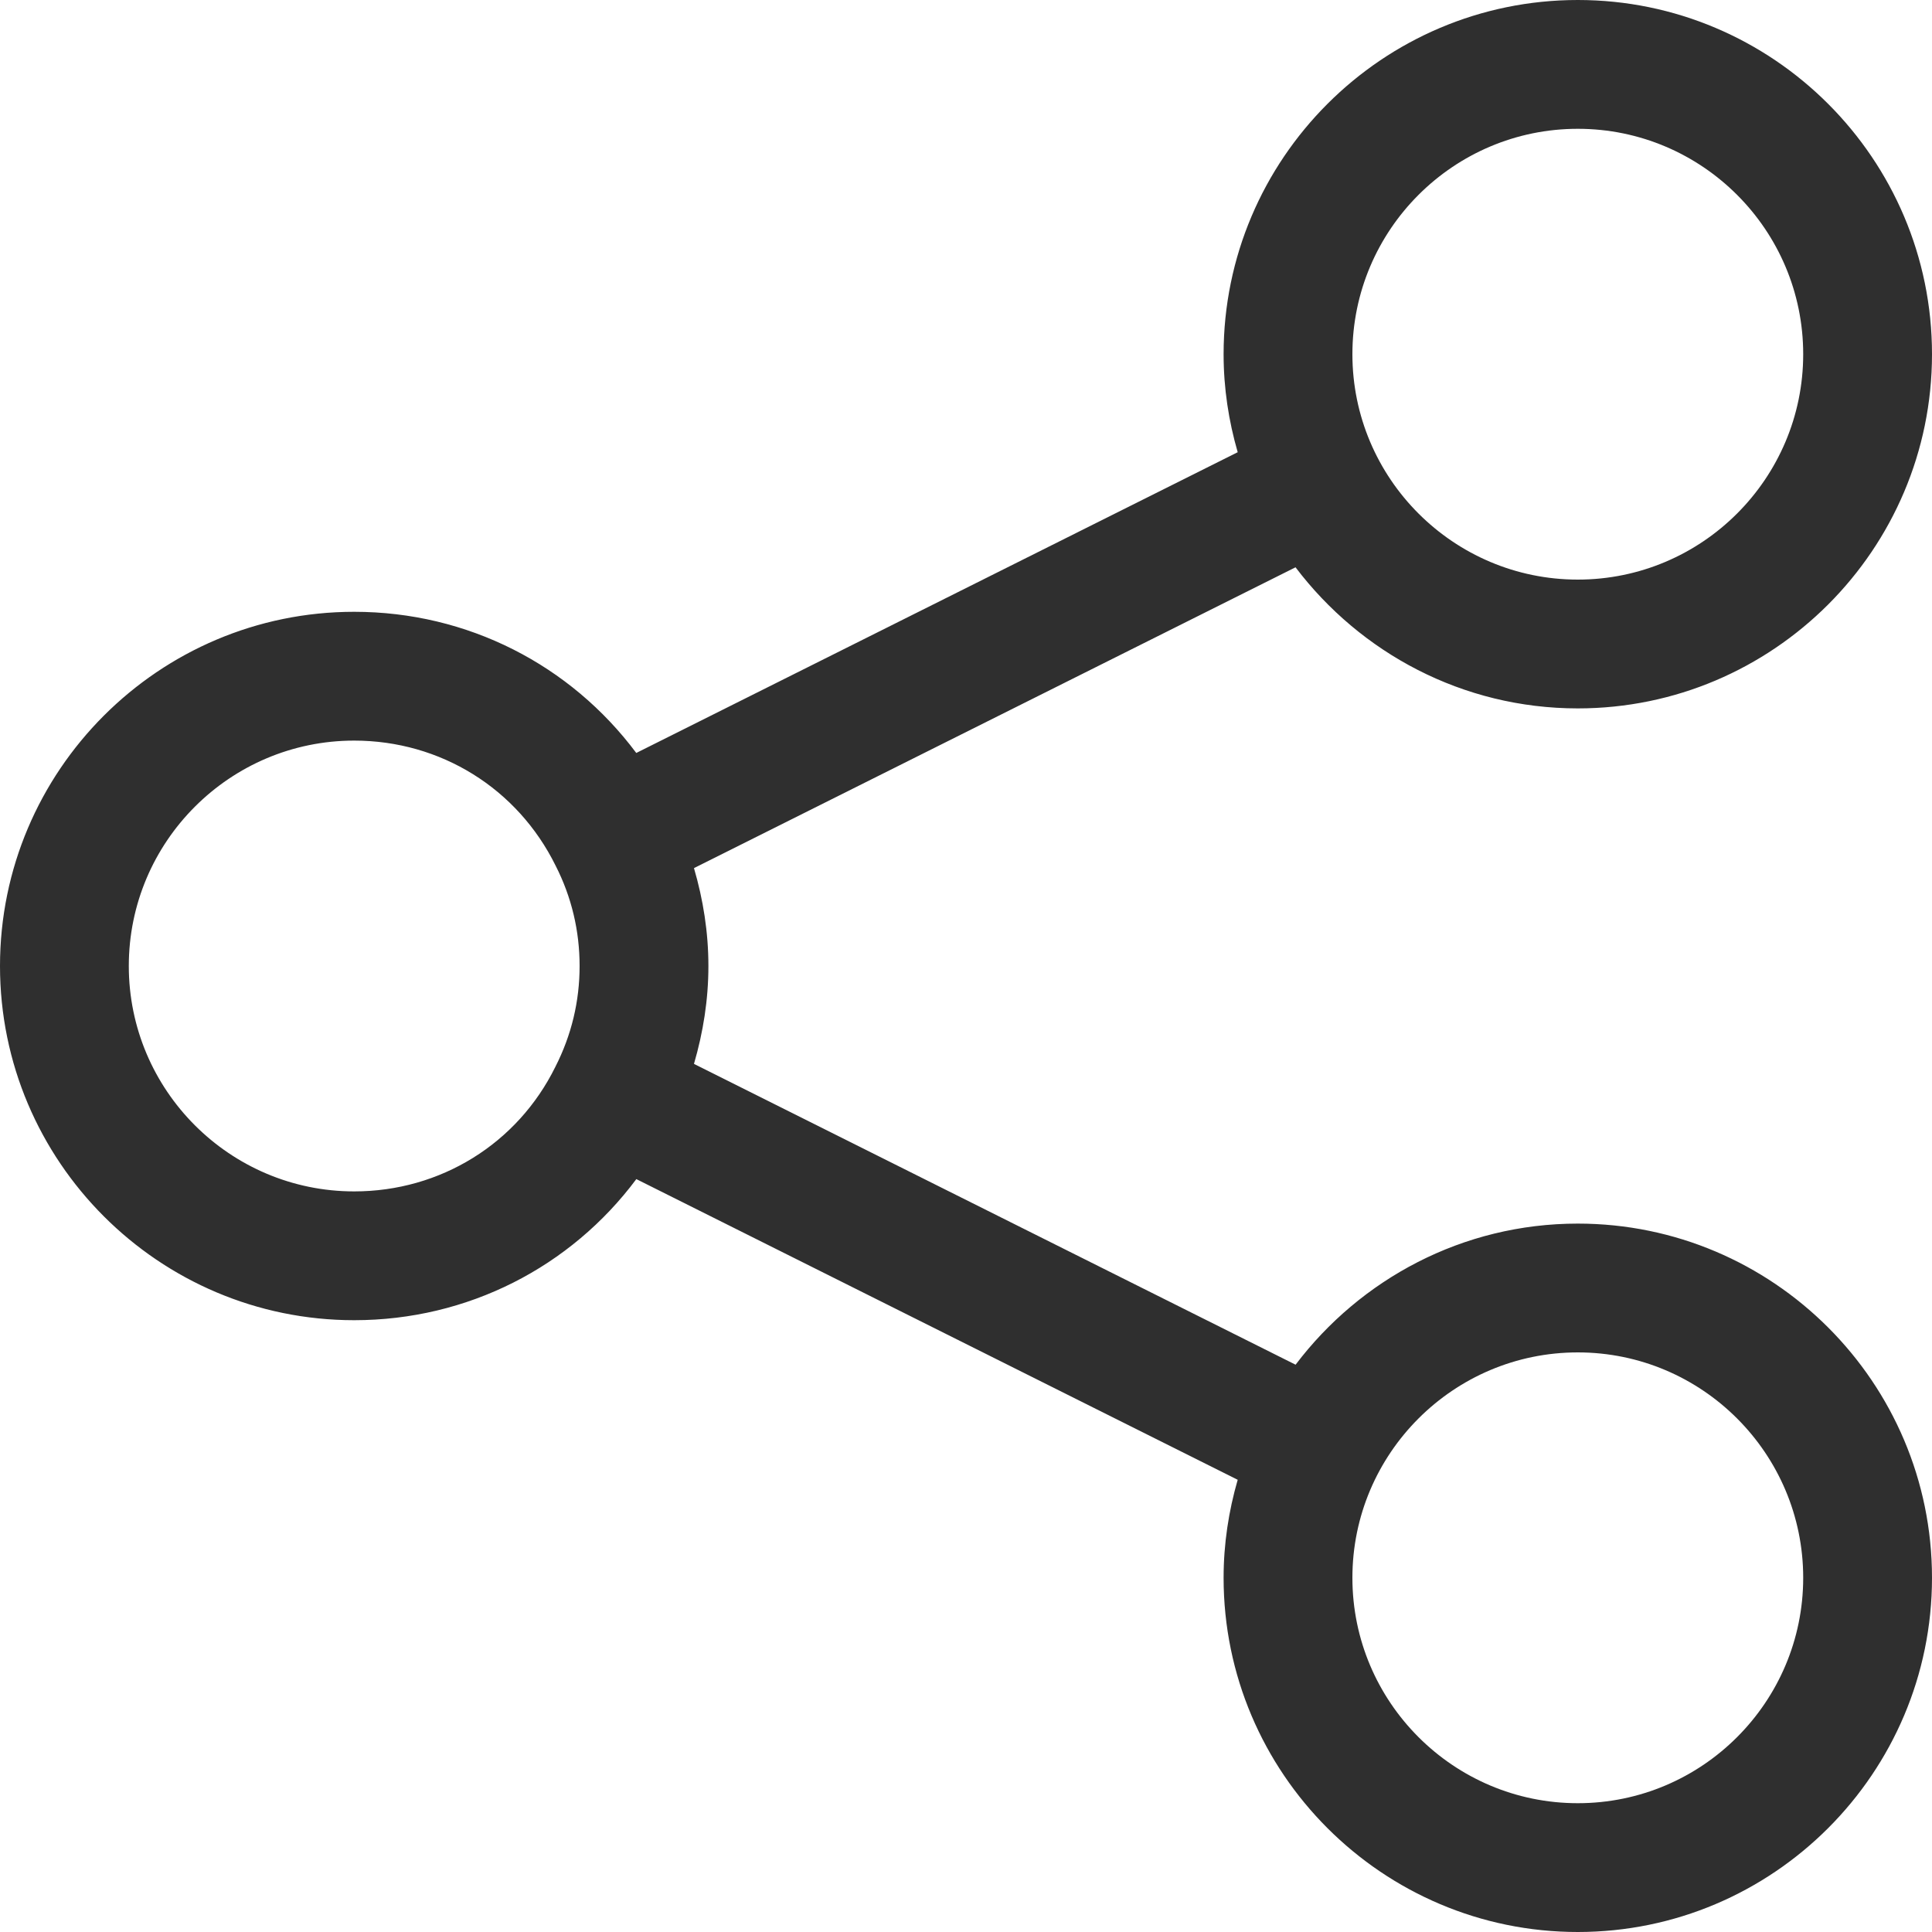 <?xml version="1.0" encoding="UTF-8" standalone="no"?><svg xmlns="http://www.w3.org/2000/svg" xmlns:xlink="http://www.w3.org/1999/xlink" fill="#2f2f2f" height="30" preserveAspectRatio="xMidYMid meet" version="1" viewBox="1.0 1.0 30.0 30.0" width="30" zoomAndPan="magnify"><g id="change1_1"><path d="M25.5,12c3.032,0,5.5-2.467,5.5-5.5S28.532,1,25.5,1S20,3.467,20,6.5c0,0.529,0.079,1.038,0.219,1.522 l-9.339,4.67C9.859,11.325,8.261,10.5,6.5,10.5C3.467,10.5,1,12.967,1,16s2.467,5.5,5.5,5.5 c1.764,0,3.364-0.827,4.381-2.191l9.338,4.669C20.079,24.462,20,24.971,20,25.5c0,3.033,2.468,5.5,5.5,5.5 s5.5-2.467,5.5-5.5S28.532,20,25.5,20c-1.789,0-3.377,0.863-4.382,2.191L11.776,17.52 C11.919,17.029,12,16.523,12,16c0-0.524-0.081-1.031-0.224-1.52l9.341-4.671 C22.123,11.137,23.711,12,25.5,12z M25.5,22c1.93,0,3.5,1.57,3.5,3.5S27.43,29,25.5,29S22,27.43,22,25.5 S23.57,22,25.5,22z M6.5,19.5C4.57,19.5,3,17.93,3,16s1.57-3.5,3.5-3.5c1.339,0,2.535,0.741,3.128,1.943 C9.875,14.928,10,15.452,10,16s-0.125,1.072-0.377,1.567C9.035,18.759,7.839,19.5,6.5,19.5z M25.5,3 C27.43,3,29,4.57,29,6.5S27.43,10,25.5,10S22,8.43,22,6.5S23.57,3,25.5,3z" fill="inherit"/></g></svg>